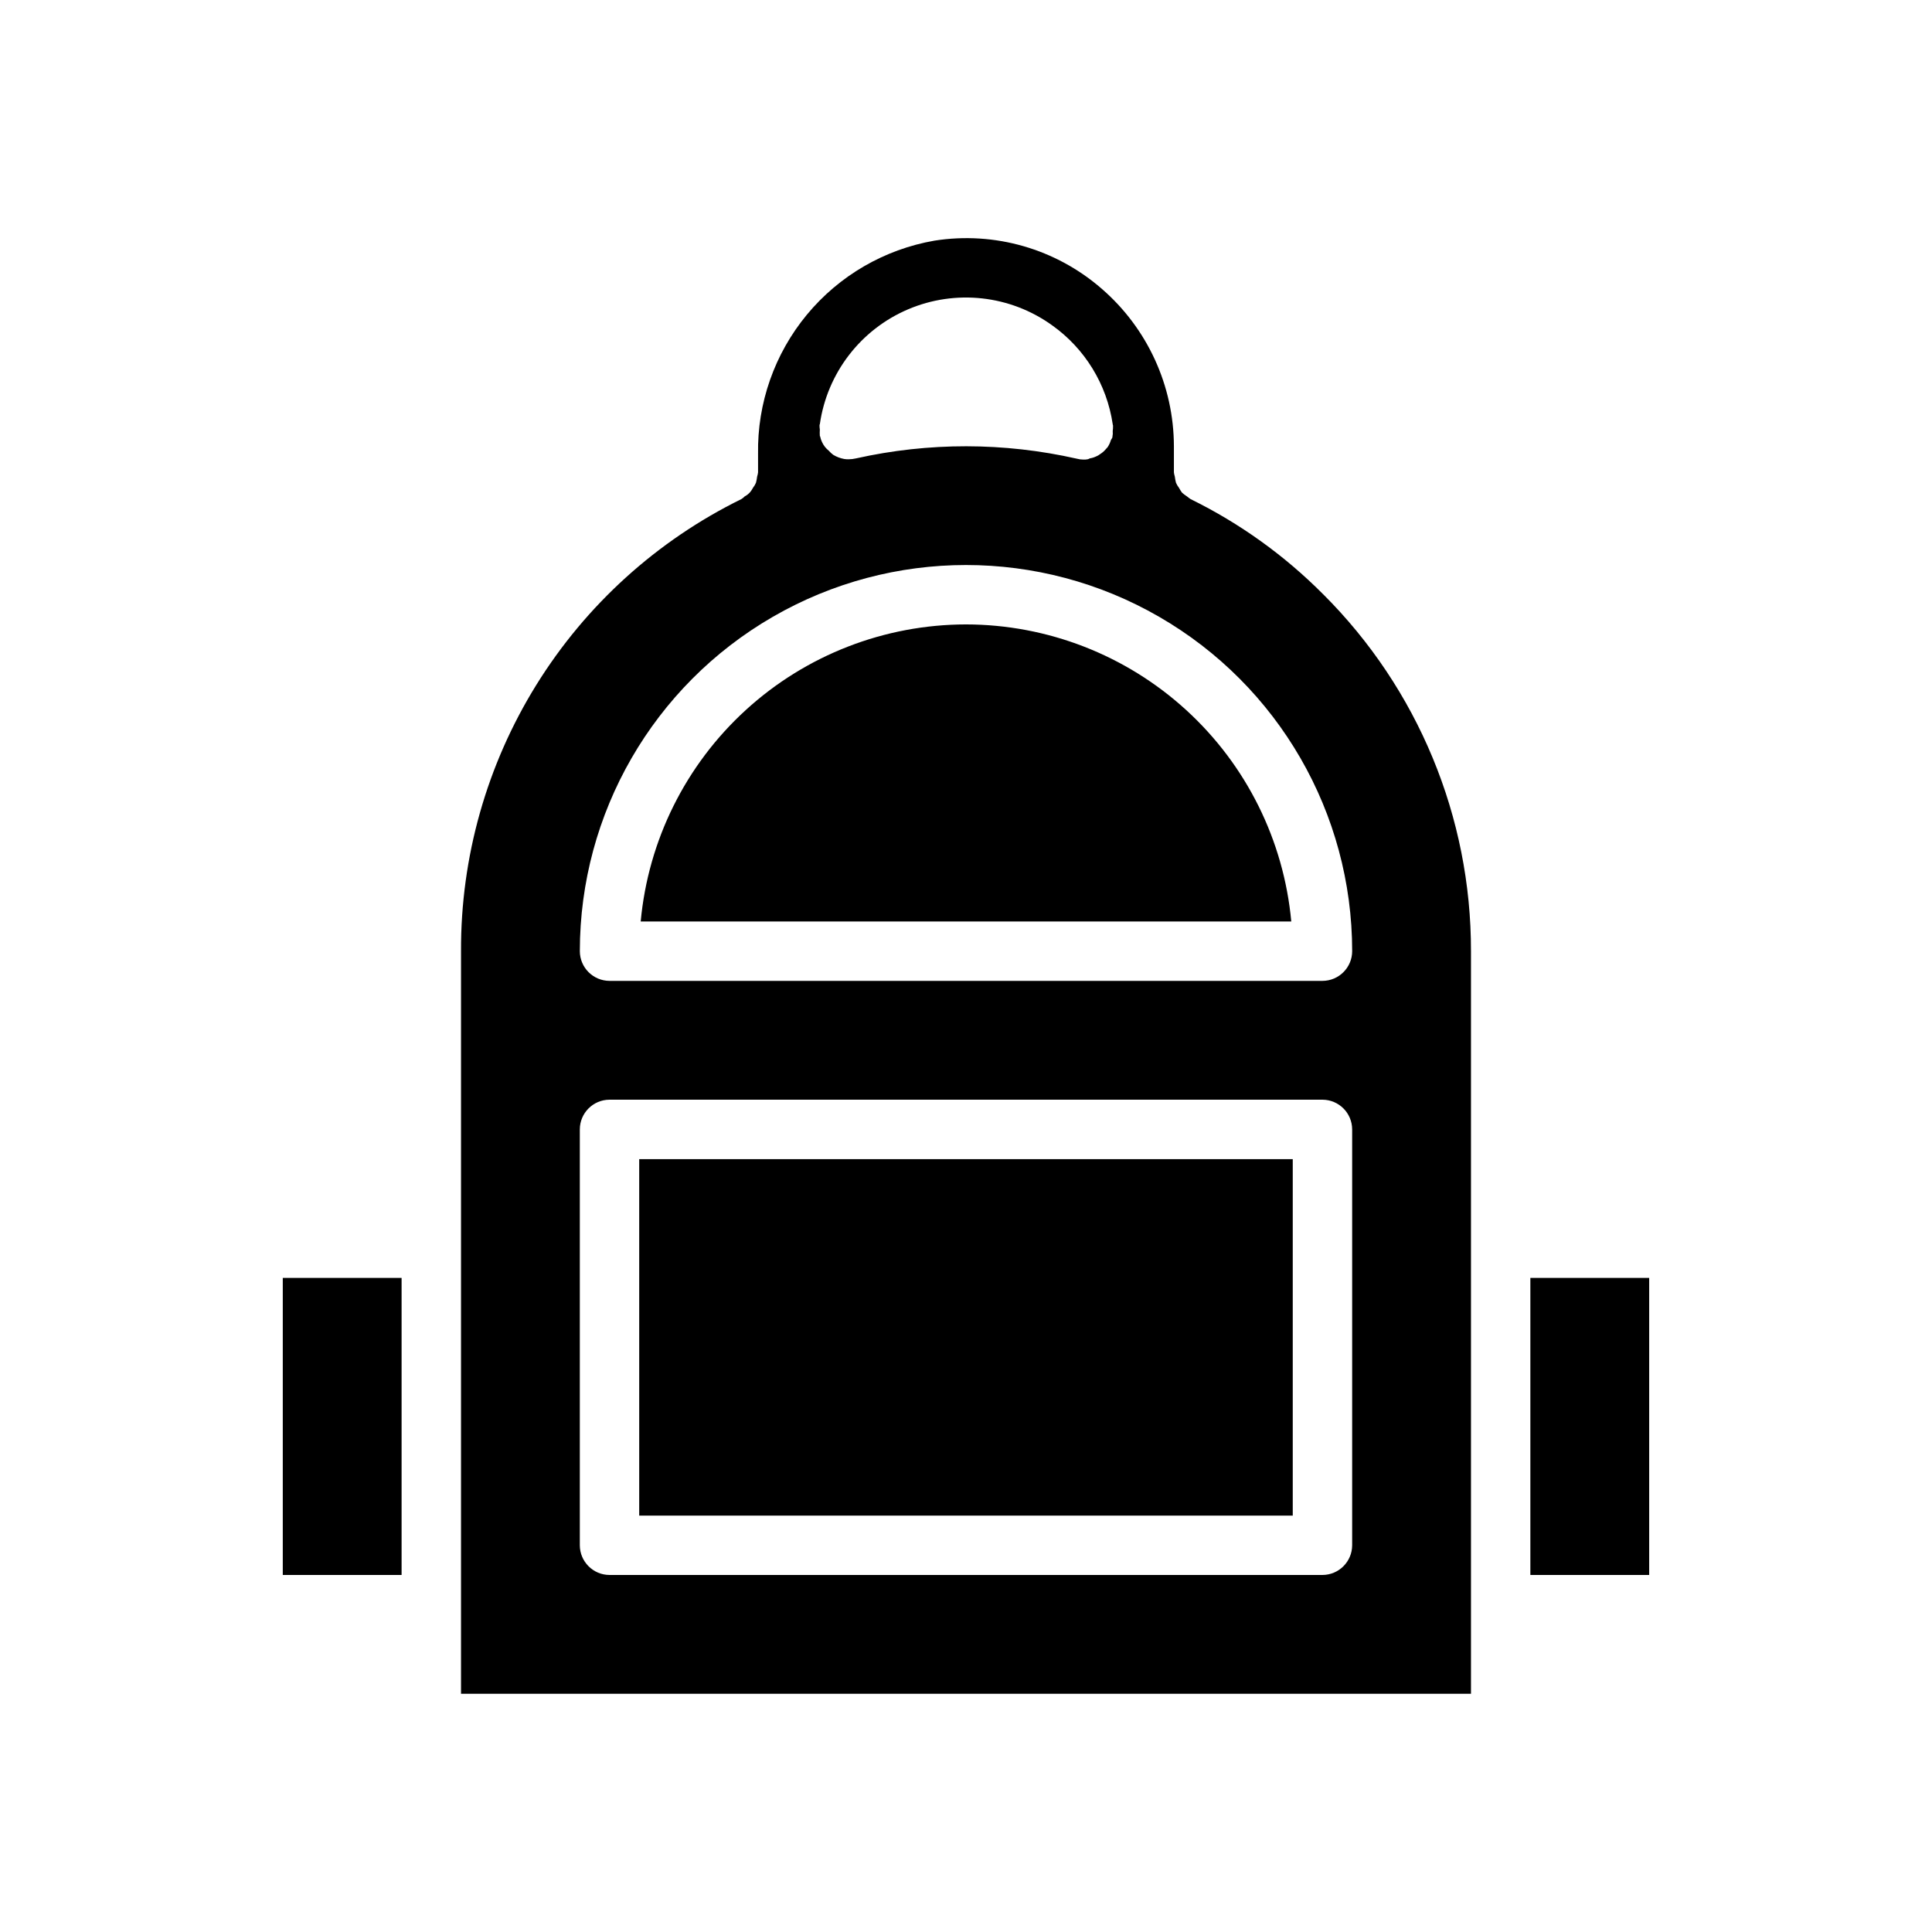 <?xml version="1.0" encoding="UTF-8"?>
<!-- Uploaded to: ICON Repo, www.iconrepo.com, Generator: ICON Repo Mixer Tools -->
<svg fill="#000000" width="800px" height="800px" version="1.1" viewBox="144 144 512 512" xmlns="http://www.w3.org/2000/svg">
 <path d="m581.05 561.38h-31.488v-78.719h31.488zm-362.11-78.719v78.719h31.488v-78.719zm181.05-173.18 0.004-0.004c-21.594 0.027-42.398 8.113-58.34 22.676-15.945 14.559-25.879 34.547-27.859 56.047h172.4-0.004c-1.98-21.5-11.914-41.488-27.859-56.047-15.941-14.562-36.746-22.648-58.336-22.676zm0 0 0.004-0.004c-21.594 0.027-42.398 8.113-58.34 22.676-15.945 14.559-25.879 34.547-27.859 56.047h172.4-0.004c-1.98-21.5-11.914-41.488-27.859-56.047-15.941-14.562-36.746-22.648-58.336-22.676zm0 0 0.004-0.004c-21.594 0.027-42.398 8.113-58.34 22.676-15.945 14.559-25.879 34.547-27.859 56.047h172.4-0.004c-1.98-21.5-11.914-41.488-27.859-56.047-15.941-14.562-36.746-22.648-58.336-22.676zm-86.594 141.7v94.465h173.19v-94.465zm86.594-141.7 0.004-0.004c-21.594 0.027-42.398 8.113-58.34 22.676-15.945 14.559-25.879 34.547-27.859 56.047h172.4-0.004c-1.98-21.5-11.914-41.488-27.859-56.047-15.941-14.562-36.746-22.648-58.336-22.676zm-86.594 141.7v94.465h173.19v-94.465zm181.22-149.73c-10.227-10.285-22.094-18.797-35.109-25.191-0.328-0.215-0.645-0.453-0.945-0.707-0.48-0.297-0.926-0.641-1.34-1.023-0.289-0.402-0.551-0.824-0.785-1.262-0.32-0.41-0.586-0.859-0.789-1.336-0.141-0.543-0.246-1.098-0.312-1.656-0.117-0.355-0.195-0.727-0.238-1.102v-6.926c-0.039-16.02-7.016-31.238-19.129-41.723-12.164-10.59-28.387-15.258-44.32-12.75-13.25 2.301-25.242 9.258-33.816 19.621-8.574 10.363-13.164 23.449-12.941 36.898v4.879c-0.043 0.375-0.121 0.746-0.238 1.102-0.066 0.559-0.172 1.113-0.312 1.656-0.203 0.477-0.469 0.926-0.789 1.336-0.215 0.422-0.48 0.82-0.785 1.184-0.402 0.449-0.883 0.824-1.418 1.102-0.254 0.273-0.547 0.512-0.867 0.707-22.375 10.992-41.207 28.055-54.348 49.242s-20.059 45.641-19.961 70.57v196.8h267.65v-196.8c0.059-35.504-14.051-69.562-39.203-94.621zm-133.35-44.949v-0.078c1.934-13.543 10.805-25.094 23.391-30.453 12.59-5.359 27.062-3.754 38.168 4.238 8.699 6.188 14.496 15.652 16.059 26.215-0.004 0.109 0.023 0.219 0.078 0.312v0.16c0.012 0.445-0.012 0.895-0.078 1.336 0.051 0.5 0.027 1.004-0.078 1.496v0.156c-0.102 0.254-0.234 0.492-0.395 0.711-0.191 0.668-0.484 1.305-0.867 1.887-0.156 0.234-0.473 0.473-0.629 0.707v0.004c-0.414 0.457-0.891 0.855-1.418 1.18-0.285 0.23-0.602 0.414-0.941 0.551-0.551 0.266-1.133 0.453-1.734 0.551-0.234 0.078-0.395 0.234-0.629 0.234v0.004c-0.336 0.066-0.68 0.094-1.023 0.078h-0.078c-0.586 0-1.168-0.082-1.734-0.238-19.25-4.356-39.227-4.383-58.488-0.078-0.645 0.156-1.305 0.234-1.969 0.238-0.395 0.012-0.789-0.016-1.18-0.078-1.027-0.188-2.016-0.562-2.91-1.105-0.434-0.324-0.828-0.695-1.184-1.102-0.379-0.301-0.723-0.645-1.023-1.023-0.621-0.812-1.051-1.754-1.258-2.754 0-0.043-0.035-0.078-0.078-0.078-0.039-0.578-0.039-1.156 0-1.734-0.066-0.414-0.094-0.836-0.082-1.258 0-0.078 0-0.078 0.082-0.078zm141.07 297.01c-0.012 4.34-3.531 7.859-7.875 7.871h-188.93c-4.344-0.012-7.859-3.531-7.871-7.871v-110.21c0.012-4.34 3.527-7.859 7.871-7.871h188.93c4.344 0.012 7.863 3.531 7.875 7.871zm-7.871-149.57h-188.93c-4.344-0.012-7.859-3.527-7.871-7.871 0-36.562 19.504-70.344 51.168-88.625 31.66-18.281 70.672-18.281 102.34 0 31.66 18.281 51.168 52.062 51.168 88.625-0.012 4.344-3.531 7.859-7.875 7.871zm-181.05 141.7 173.18 0.004v-94.465h-173.18zm86.594-236.16h-0.004c-21.594 0.027-42.398 8.113-58.34 22.676-15.945 14.559-25.879 34.547-27.859 56.047h172.4-0.004c-1.98-21.5-11.914-41.488-27.859-56.047-15.941-14.562-36.746-22.648-58.336-22.676zm-86.594 141.7v94.465l173.18 0.004v-94.465zm86.594-141.7h-0.004c-21.594 0.027-42.398 8.113-58.34 22.676-15.945 14.559-25.879 34.547-27.859 56.047h172.4-0.004c-1.98-21.5-11.914-41.488-27.859-56.047-15.941-14.562-36.746-22.648-58.336-22.676zm-86.594 141.7v94.465l173.18 0.004v-94.465zm86.594-141.7h-0.004c-21.594 0.027-42.398 8.113-58.34 22.676-15.945 14.559-25.879 34.547-27.859 56.047h172.4-0.004c-1.98-21.5-11.914-41.488-27.859-56.047-15.941-14.562-36.746-22.648-58.336-22.676z"/>
</svg>